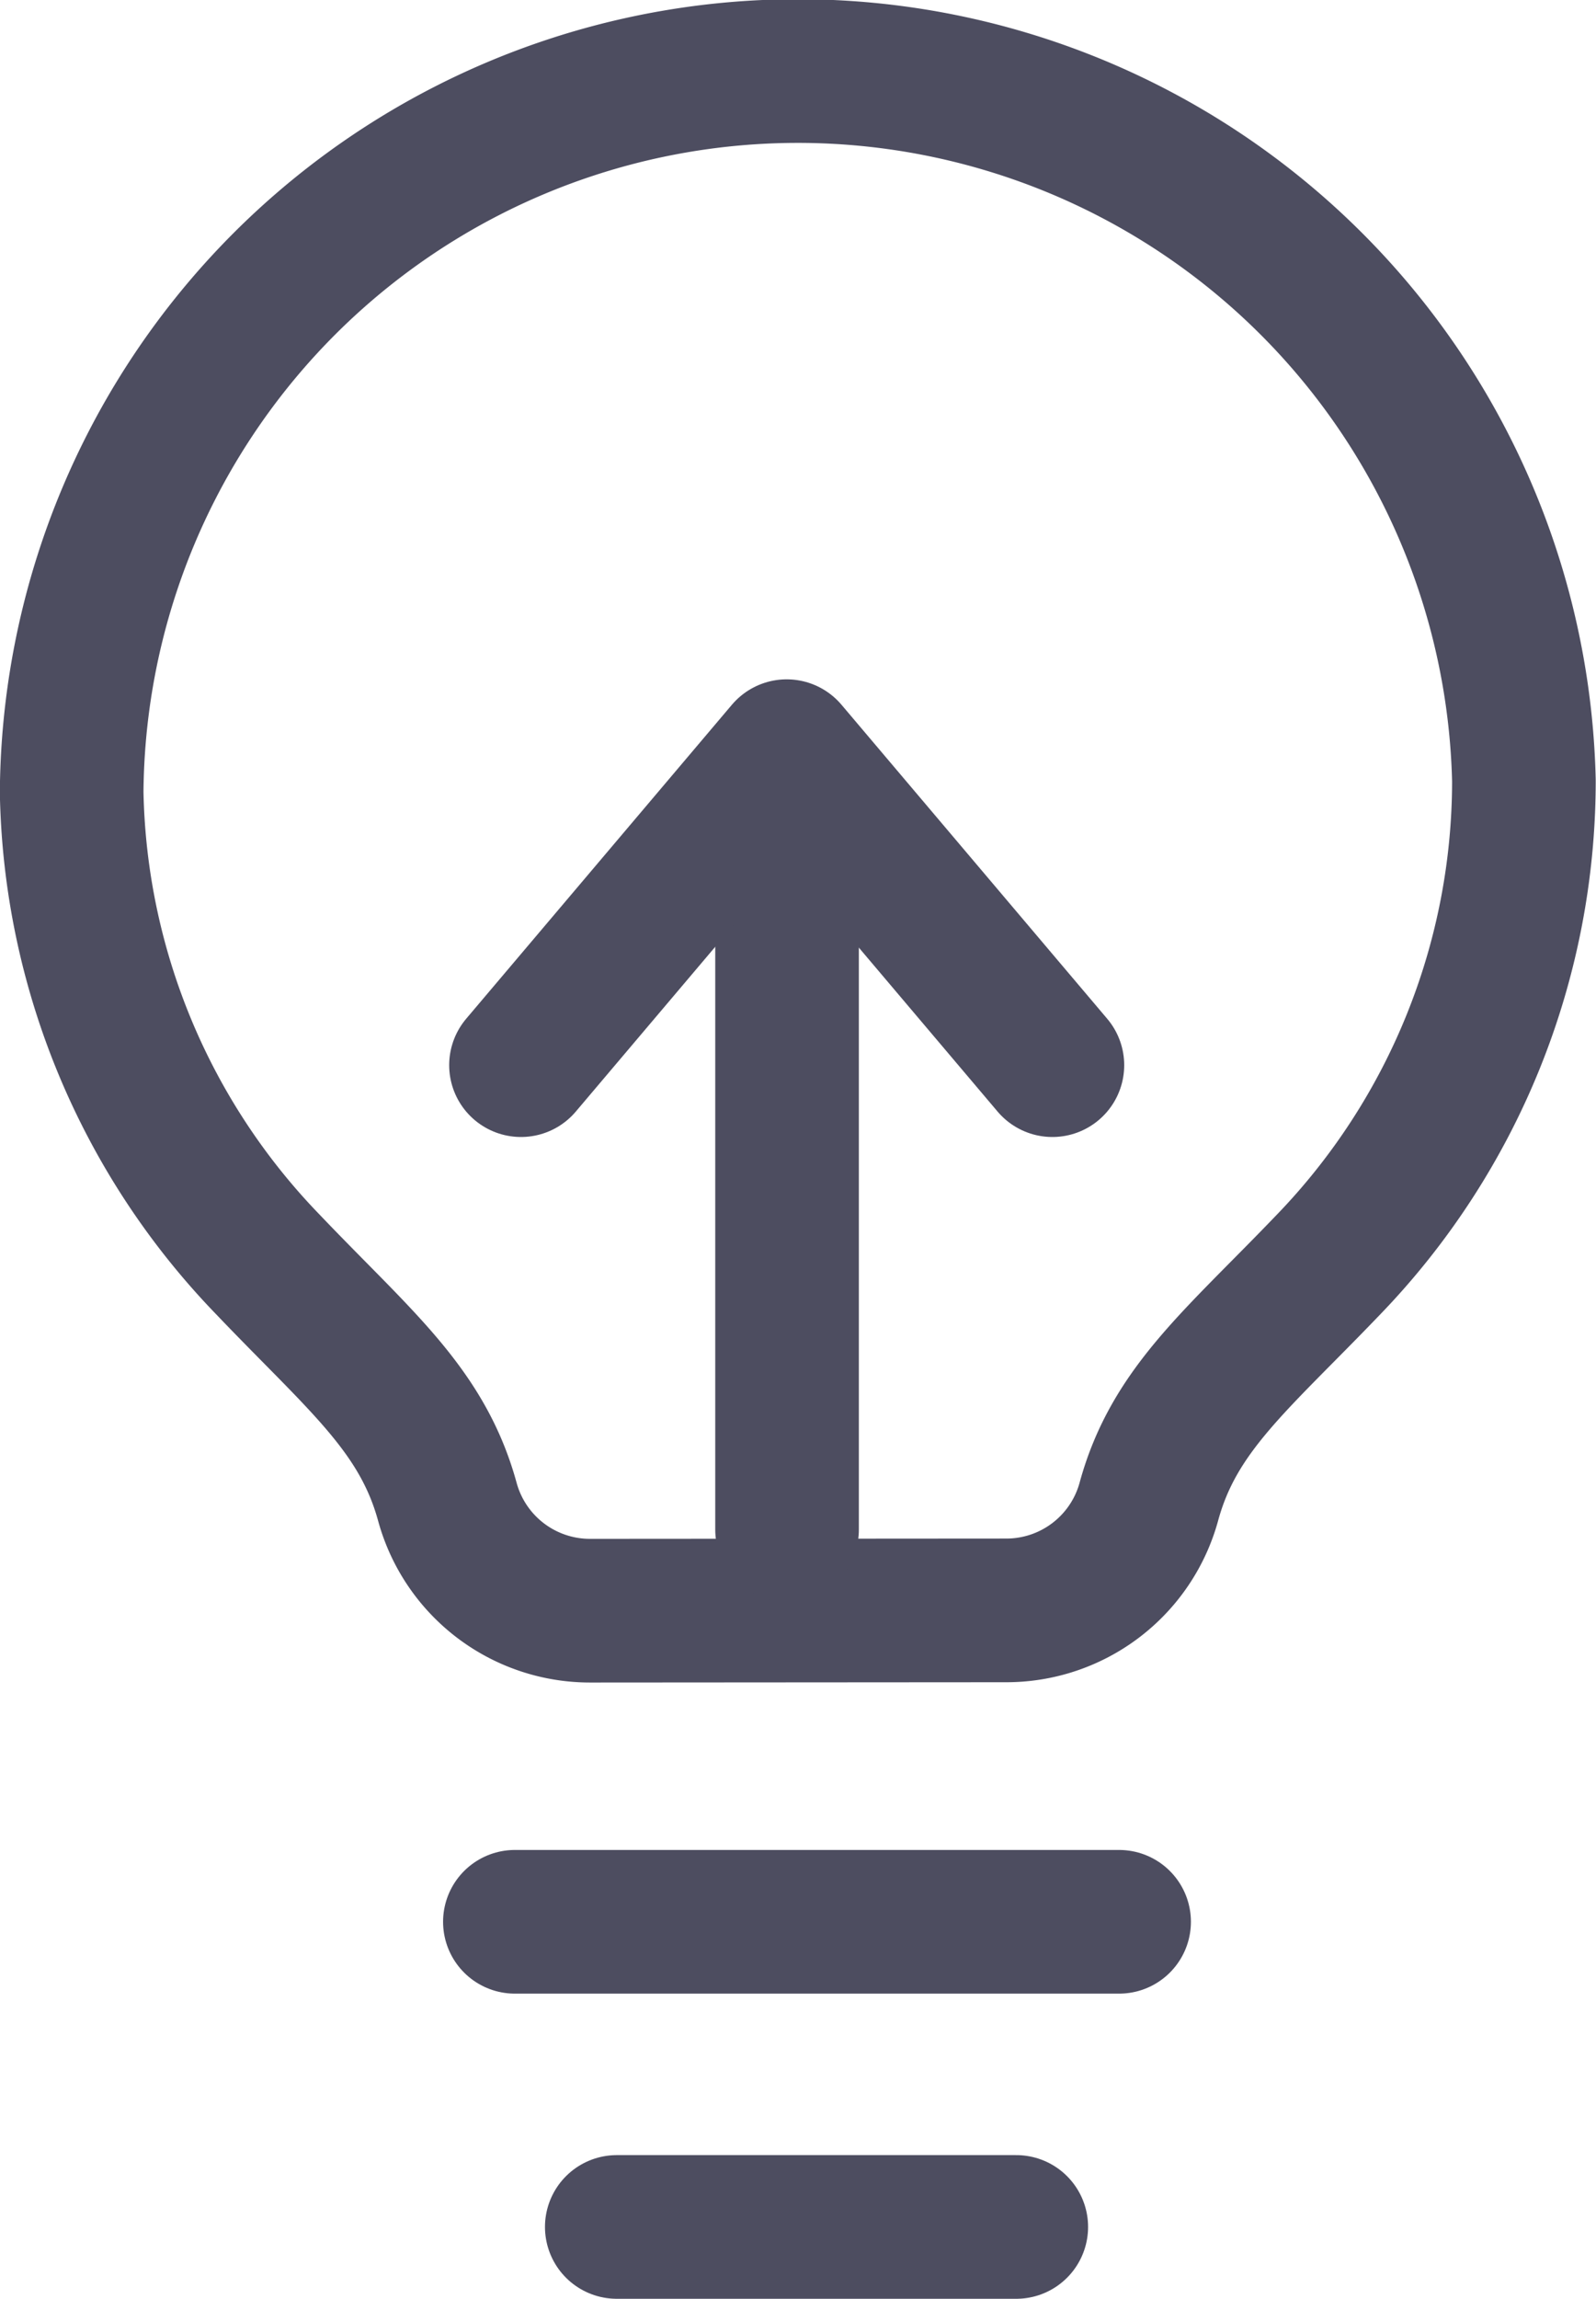 <svg xmlns="http://www.w3.org/2000/svg" width="22.225" height="32.001" viewBox="0 0 22.225 32.001">
  <g id="Group_5242" data-name="Group 5242" transform="translate(-17.502 -63.285)">
    <path id="Path_7793" data-name="Path 7793" d="M25.723,85.707a2.058,2.058,0,0,1-1.99-1.511c-.353-1.292-1.226-1.972-2.5-3.308A9.707,9.707,0,0,1,18.5,74.314a10.113,10.113,0,0,1,20.223-.162A9.7,9.7,0,0,1,36,80.891c-1.278,1.334-2.15,2.014-2.5,3.3a2.057,2.057,0,0,1-1.99,1.512Z" transform="translate(0 0)" fill="none" stroke="#4d4d60" stroke-linecap="round" stroke-linejoin="round" stroke-width="2"/>
    <line id="Line_672" data-name="Line 672" x2="8.414" transform="translate(24.672 90.038)" fill="none" stroke="#4d4d60" stroke-linecap="round" stroke-linejoin="round" stroke-width="2"/>
    <line id="Line_673" data-name="Line 673" x2="5.563" transform="translate(26.091 94.286)" fill="none" stroke="#4d4d60" stroke-linecap="round" stroke-linejoin="round" stroke-width="2"/>
    <line id="Line_674" data-name="Line 674" y1="8.965" transform="translate(28.462 75.612)" fill="none" stroke="#4d4d60" stroke-linecap="round" stroke-linejoin="round" stroke-width="2"/>
    <path id="Path_7794" data-name="Path 7794" d="M26.015,80.923l3.7-4.371,3.7,4.371" transform="translate(-1.258 -2.81)" fill="none" stroke="#4d4d60" stroke-linecap="round" stroke-linejoin="round" stroke-width="2"/>
  </g>
</svg>
